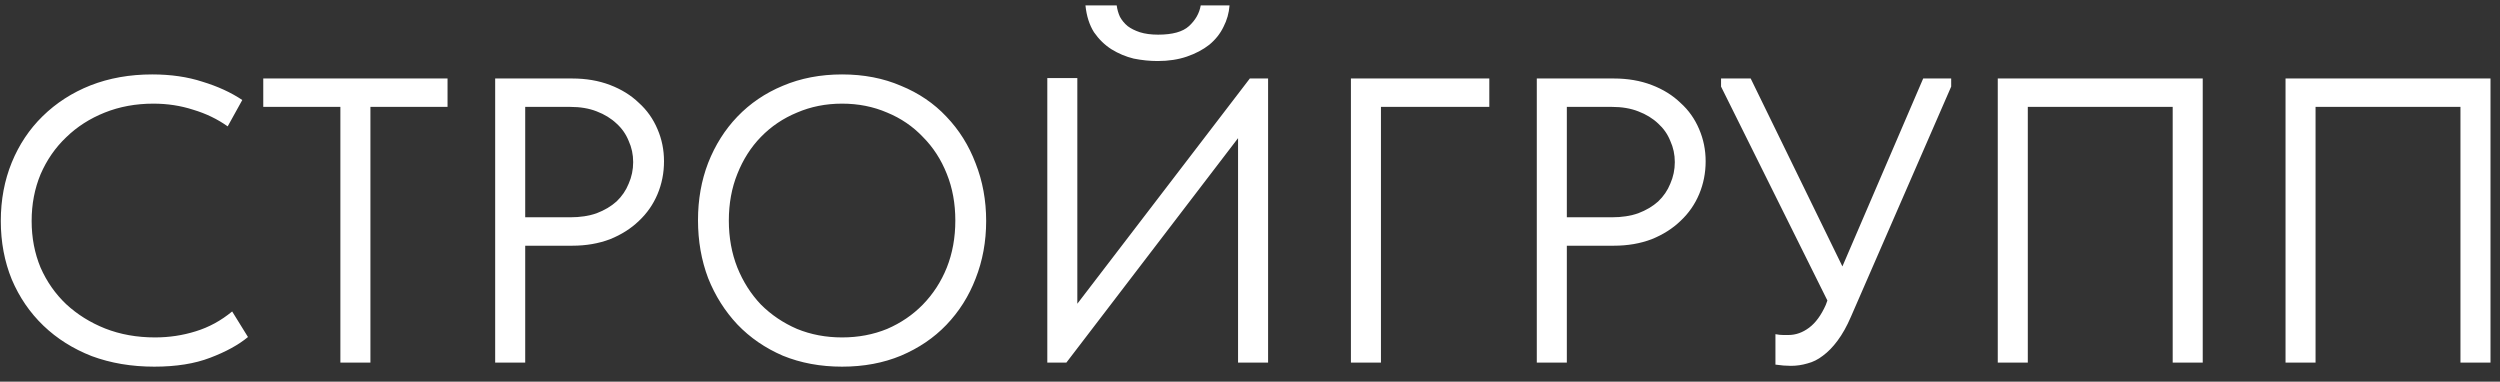 <?xml version="1.0" encoding="UTF-8"?> <svg xmlns="http://www.w3.org/2000/svg" width="131" height="20" viewBox="0 0 131 20" fill="none"><rect x="0" y="0" width="131" height="20" fill="#333333" stroke="none"/><path d="M8.081 19.213C6.89 19.213 5.799 19.028 4.806 18.66C3.828 18.277 2.984 17.745 2.275 17.065C1.566 16.384 1.013 15.576 0.616 14.64C0.234 13.704 0.042 12.684 0.042 11.578C0.042 10.472 0.234 9.451 0.616 8.515C0.999 7.579 1.538 6.771 2.233 6.091C2.942 5.396 3.778 4.857 4.742 4.474C5.721 4.091 6.798 3.9 7.975 3.9C8.953 3.9 9.832 4.028 10.612 4.283C11.406 4.524 12.101 4.843 12.696 5.24L11.931 6.622C11.392 6.239 10.789 5.949 10.123 5.75C9.471 5.538 8.776 5.431 8.039 5.431C7.117 5.431 6.266 5.587 5.487 5.899C4.707 6.211 4.033 6.643 3.466 7.196C2.899 7.735 2.452 8.38 2.126 9.132C1.814 9.883 1.658 10.698 1.658 11.578C1.658 12.457 1.814 13.272 2.126 14.023C2.452 14.761 2.899 15.399 3.466 15.938C4.048 16.476 4.728 16.902 5.508 17.213C6.302 17.525 7.174 17.681 8.124 17.681C8.861 17.681 9.57 17.575 10.251 17.362C10.945 17.15 11.583 16.802 12.165 16.32L12.994 17.66C12.498 18.071 11.839 18.433 11.016 18.745C10.208 19.057 9.23 19.213 8.081 19.213ZM17.836 5.601H13.795V4.113H23.451V5.601H19.41V19H17.836V5.601ZM29.988 4.113C30.711 4.113 31.37 4.226 31.966 4.453C32.561 4.68 33.065 4.992 33.476 5.389C33.901 5.771 34.227 6.232 34.454 6.771C34.681 7.296 34.794 7.856 34.794 8.451C34.794 9.061 34.681 9.635 34.454 10.174C34.227 10.713 33.901 11.181 33.476 11.578C33.065 11.975 32.561 12.294 31.966 12.535C31.37 12.761 30.711 12.875 29.988 12.875H27.521V19H25.947V4.113H29.988ZM29.881 11.386C30.406 11.386 30.867 11.315 31.264 11.174C31.675 11.018 32.022 10.812 32.306 10.557C32.59 10.287 32.802 9.975 32.944 9.621C33.1 9.266 33.178 8.891 33.178 8.494C33.178 8.097 33.1 7.728 32.944 7.388C32.802 7.033 32.59 6.729 32.306 6.473C32.022 6.204 31.675 5.991 31.264 5.835C30.867 5.679 30.406 5.601 29.881 5.601H27.521V11.386H29.881ZM44.125 17.681C44.976 17.681 45.763 17.532 46.486 17.235C47.209 16.923 47.833 16.497 48.358 15.959C48.896 15.406 49.315 14.761 49.612 14.023C49.91 13.272 50.059 12.45 50.059 11.556C50.059 10.663 49.91 9.848 49.612 9.111C49.315 8.359 48.896 7.714 48.358 7.175C47.833 6.622 47.209 6.197 46.486 5.899C45.763 5.587 44.976 5.431 44.125 5.431C43.275 5.431 42.488 5.587 41.764 5.899C41.041 6.197 40.41 6.622 39.872 7.175C39.347 7.714 38.936 8.359 38.638 9.111C38.34 9.848 38.191 10.663 38.191 11.556C38.191 12.45 38.34 13.272 38.638 14.023C38.936 14.761 39.347 15.406 39.872 15.959C40.41 16.497 41.041 16.923 41.764 17.235C42.488 17.532 43.275 17.681 44.125 17.681ZM44.125 19.213C42.991 19.213 41.956 19.021 41.02 18.638C40.099 18.241 39.304 17.696 38.638 17.001C37.986 16.306 37.475 15.498 37.107 14.576C36.752 13.64 36.575 12.627 36.575 11.535C36.575 10.457 36.752 9.458 37.107 8.536C37.475 7.601 37.986 6.792 38.638 6.112C39.304 5.417 40.099 4.878 41.02 4.495C41.956 4.098 42.991 3.9 44.125 3.9C45.26 3.9 46.287 4.098 47.209 4.495C48.145 4.878 48.939 5.417 49.591 6.112C50.257 6.807 50.768 7.622 51.122 8.558C51.491 9.493 51.675 10.5 51.675 11.578C51.675 12.655 51.491 13.662 51.122 14.598C50.768 15.519 50.257 16.327 49.591 17.022C48.939 17.703 48.145 18.241 47.209 18.638C46.287 19.021 45.26 19.213 44.125 19.213ZM54.879 4.091H56.452V15.916L65.491 4.113H66.448V19H64.874V7.239L55.878 19H54.879V4.091ZM60.663 3.198C60.252 3.198 59.834 3.156 59.408 3.071C58.997 2.971 58.607 2.808 58.239 2.581C57.884 2.354 57.58 2.057 57.324 1.688C57.083 1.305 56.934 0.837 56.878 0.284H58.515C58.544 0.497 58.6 0.696 58.685 0.88C58.785 1.064 58.919 1.227 59.09 1.369C59.26 1.497 59.472 1.603 59.727 1.688C59.997 1.773 60.316 1.816 60.685 1.816C61.436 1.816 61.975 1.667 62.301 1.369C62.641 1.057 62.847 0.696 62.918 0.284H64.428C64.399 0.681 64.293 1.057 64.109 1.412C63.938 1.766 63.69 2.078 63.364 2.347C63.038 2.603 62.648 2.808 62.195 2.964C61.741 3.12 61.23 3.198 60.663 3.198ZM70.788 4.113H78.04V5.601H72.362V19H70.788V4.113ZM84.569 4.113C85.292 4.113 85.952 4.226 86.547 4.453C87.143 4.68 87.646 4.992 88.057 5.389C88.483 5.771 88.809 6.232 89.036 6.771C89.262 7.296 89.376 7.856 89.376 8.451C89.376 9.061 89.262 9.635 89.036 10.174C88.809 10.713 88.483 11.181 88.057 11.578C87.646 11.975 87.143 12.294 86.547 12.535C85.952 12.761 85.292 12.875 84.569 12.875H82.102V19H80.528V4.113H84.569ZM84.463 11.386C84.988 11.386 85.448 11.315 85.845 11.174C86.257 11.018 86.604 10.812 86.888 10.557C87.171 10.287 87.384 9.975 87.525 9.621C87.681 9.266 87.76 8.891 87.76 8.494C87.76 8.097 87.681 7.728 87.525 7.388C87.384 7.033 87.171 6.729 86.888 6.473C86.604 6.204 86.257 5.991 85.845 5.835C85.448 5.679 84.988 5.601 84.463 5.601H82.102V11.386H84.463ZM93.841 19.17C93.6 19.17 93.331 19.149 93.033 19.106V17.511C93.189 17.54 93.324 17.554 93.437 17.554C93.551 17.554 93.643 17.554 93.714 17.554C94.097 17.554 94.458 17.426 94.798 17.171C95.139 16.916 95.429 16.519 95.67 15.98L95.755 15.746L90.183 4.538V4.113H91.736L96.542 13.96L100.775 4.113H102.242V4.538L96.989 16.597C96.776 17.093 96.542 17.511 96.287 17.852C96.046 18.178 95.791 18.44 95.522 18.638C95.266 18.837 94.997 18.972 94.713 19.043C94.43 19.128 94.139 19.17 93.841 19.17ZM104.683 4.113H115.423V19H113.849V5.601H106.257V19H104.683V4.113ZM119.762 4.113H130.502V19H128.928V5.601H121.335V19H119.762V4.113Z" fill="white"></path></svg> 
